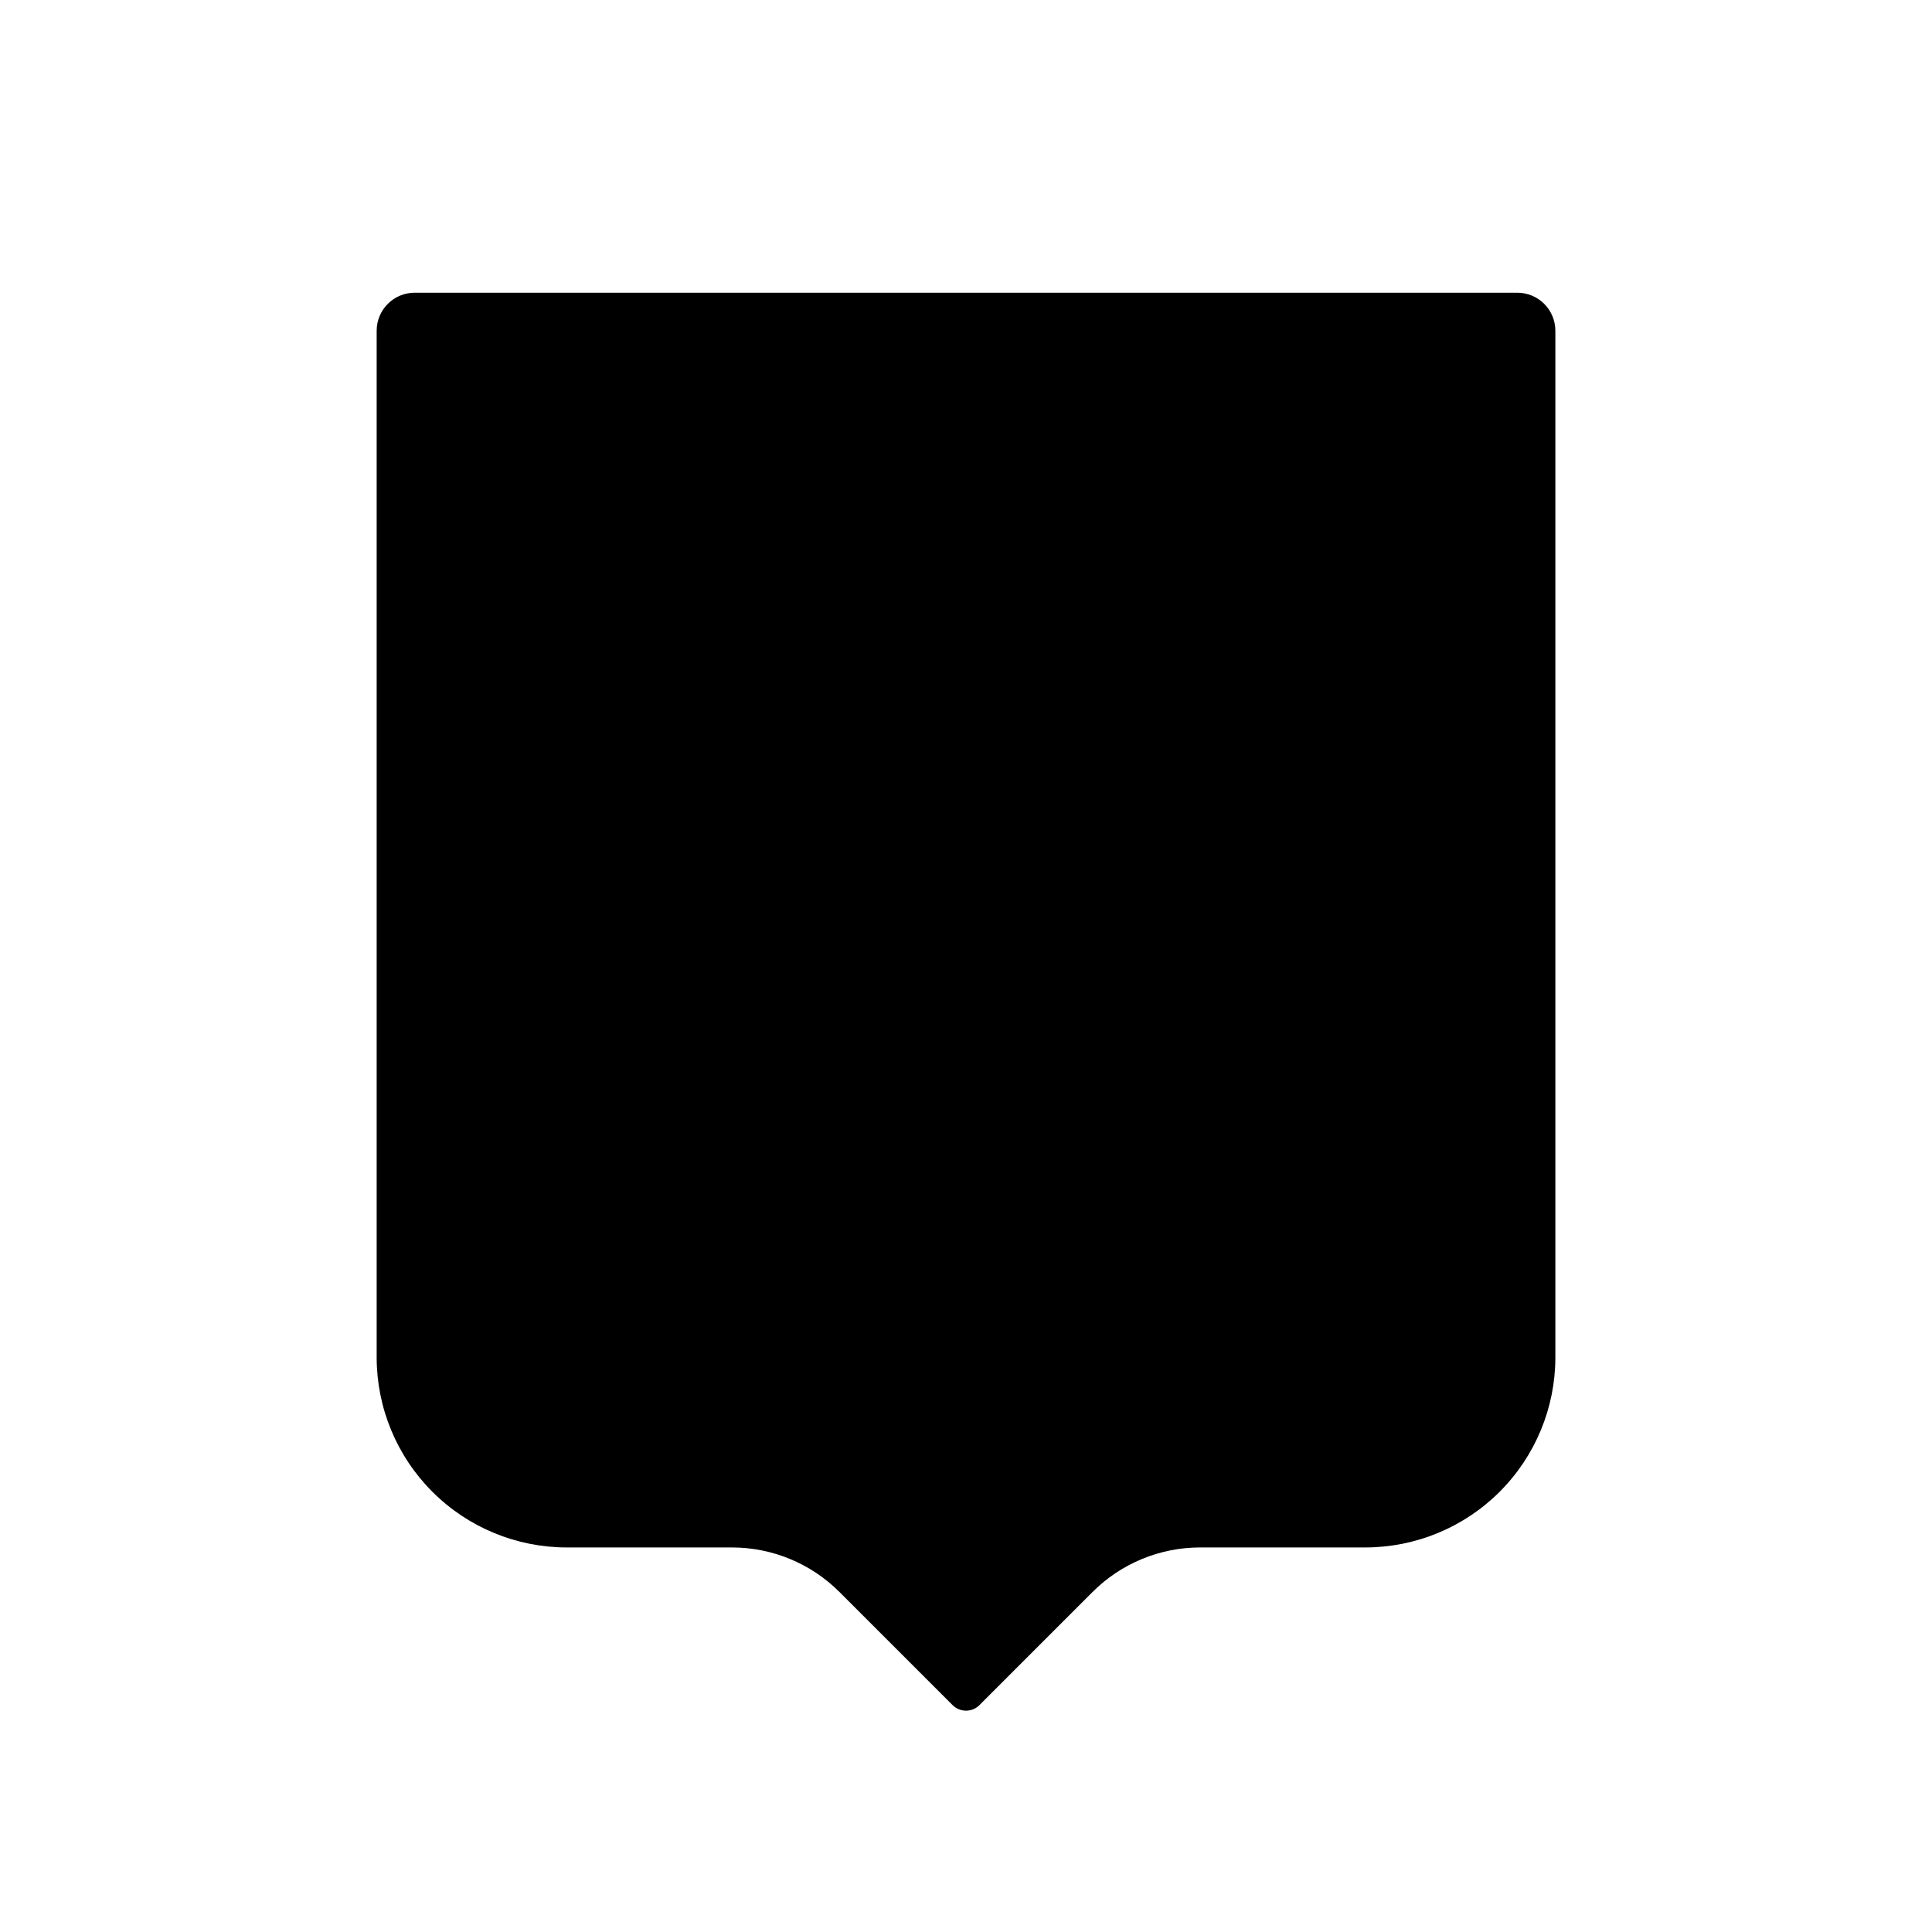 <?xml version="1.0" encoding="UTF-8"?>
<!-- Uploaded to: ICON Repo, www.svgrepo.com, Generator: ICON Repo Mixer Tools -->
<svg fill="#000000" width="800px" height="800px" version="1.1" viewBox="144 144 512 512" xmlns="http://www.w3.org/2000/svg">
 <path d="m505.8 554.09h-43.762c-10.688 0-20.941 4.246-28.5 11.805l-29.977 29.977h0.004c-0.945 0.945-2.227 1.473-3.562 1.473s-2.621-0.527-3.562-1.473l-29.977-29.977c-7.559-7.559-17.812-11.805-28.5-11.805h-43.762c-13.363 0-26.176-5.309-35.625-14.758-9.449-9.449-14.758-22.262-14.758-35.625v-272.06 0.004c0-5.566 4.512-10.078 10.078-10.078h292.21c2.676 0 5.238 1.062 7.125 2.953 1.891 1.887 2.953 4.453 2.953 7.125v272.06-0.004c0 13.363-5.309 26.176-14.758 35.625-9.445 9.449-22.262 14.758-35.625 14.758z"/>
</svg>